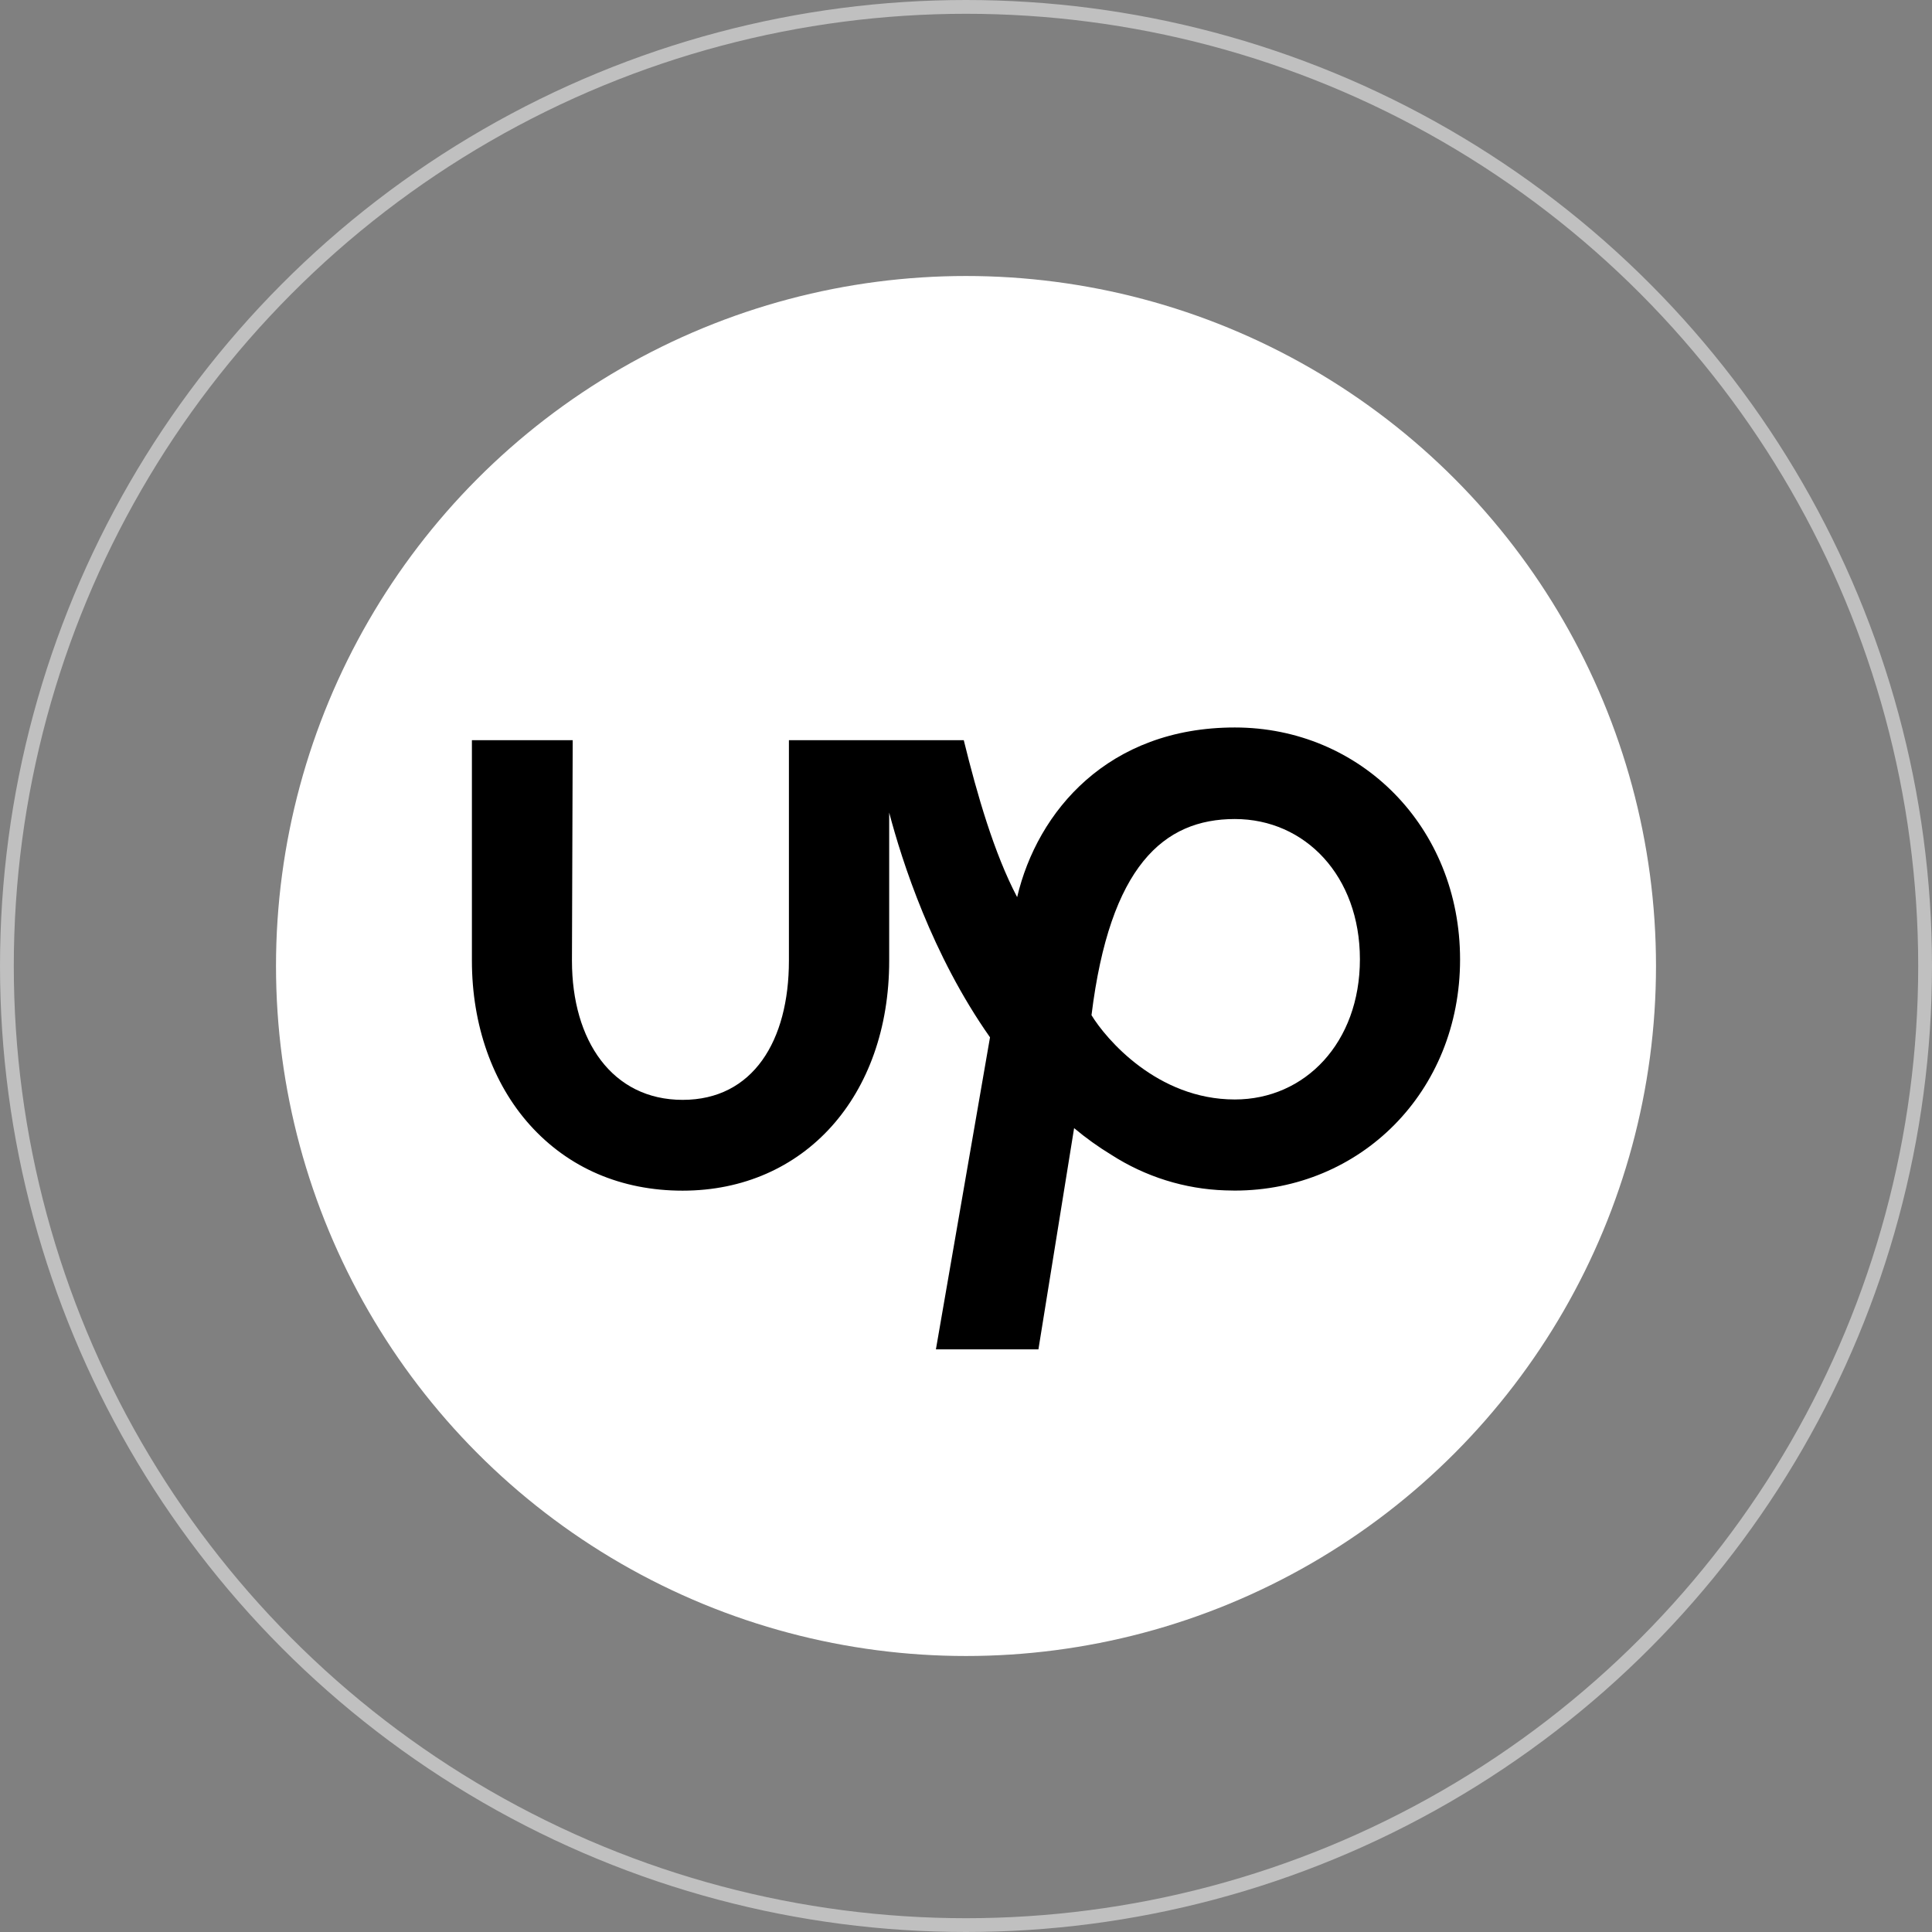 <svg width="70" height="70" viewBox="0 0 70 70" fill="none" xmlns="http://www.w3.org/2000/svg">
<rect x="0" y="0" width="70" height="70" fill="#808080" stroke="none"/>
<circle cx="35" cy="35" r="34.75" stroke="white" stroke-opacity="0.5" stroke-width="0.5"/>
<circle cx="35" cy="35" r="25" fill="white"/>
<path d="M44.74 39.836C41.928 39.836 40.068 37.638 39.547 36.782C40.212 31.378 42.162 29.675 44.74 29.675C47.288 29.675 49.272 31.738 49.272 34.756C49.272 37.773 47.288 39.836 44.74 39.836ZM44.74 26.358C40.157 26.358 37.587 29.387 36.853 32.505C36.018 30.917 35.404 28.792 34.919 26.818H28.584V34.807C28.584 37.71 27.284 39.85 24.734 39.85C22.184 39.85 20.723 37.71 20.723 34.808L20.75 26.818H17.098V34.807C17.098 37.139 17.845 39.254 19.201 40.763C20.6 42.318 22.513 43.14 24.732 43.14C29.141 43.14 32.217 39.714 32.217 34.81V29.442C32.682 31.208 33.772 34.605 35.87 37.584L33.91 48.889H37.624L38.917 40.874C39.342 41.23 39.792 41.553 40.264 41.84C41.502 42.637 42.928 43.083 44.394 43.13H44.401C44.511 43.13 44.622 43.137 44.735 43.137C49.281 43.137 52.901 39.571 52.901 34.764C52.902 29.954 49.285 26.358 44.74 26.358Z" fill="black"/>
</svg>
